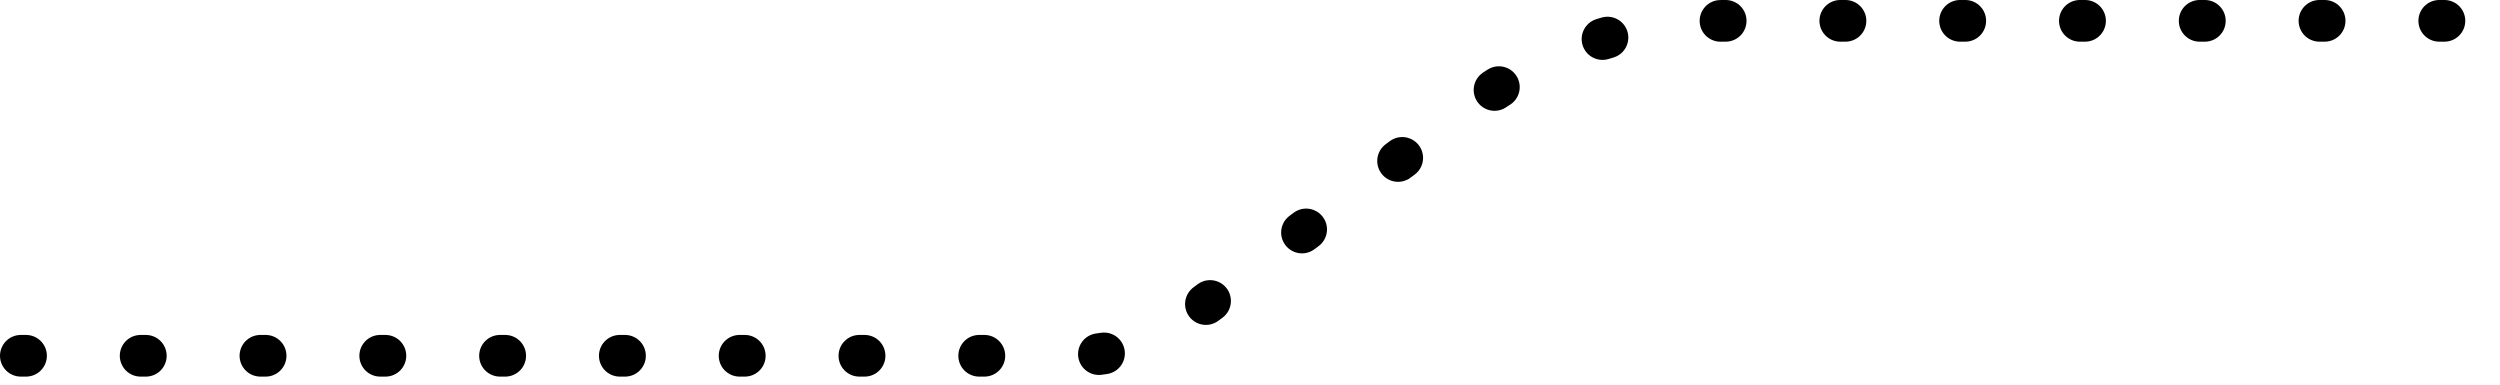 <svg width="240" height="37" viewBox="0 0 240 37" fill="none" xmlns="http://www.w3.org/2000/svg">
<path d="M2 34.154L103.136 34.154C107.009 34.154 110.78 32.904 113.886 30.591L141.649 9.918C148.553 4.777 156.931 2 165.539 2L237.5 2" stroke="url(#paint0_linear_161_192)" style="" stroke-width="4" stroke-linecap="round" stroke-dasharray="0.5 11"/>
<defs>
<linearGradient id="paint0_linear_161_192" x1="2" y1="34.654" x2="233" y2="34.654" gradientUnits="userSpaceOnUse">
<stop stop-color="#F8F3E8" style="stop-color:#F8F3E8;stop-color:color(display-p3 0.973 0.953 0.91);stop-opacity:1;"/>
<stop offset="1" stop-color="#F19D00" style="stop-color:#F19D00;stop-color:color(display-p3 0.945 0.616 0);stop-opacity:1;"/>
</linearGradient>
</defs>
</svg>
